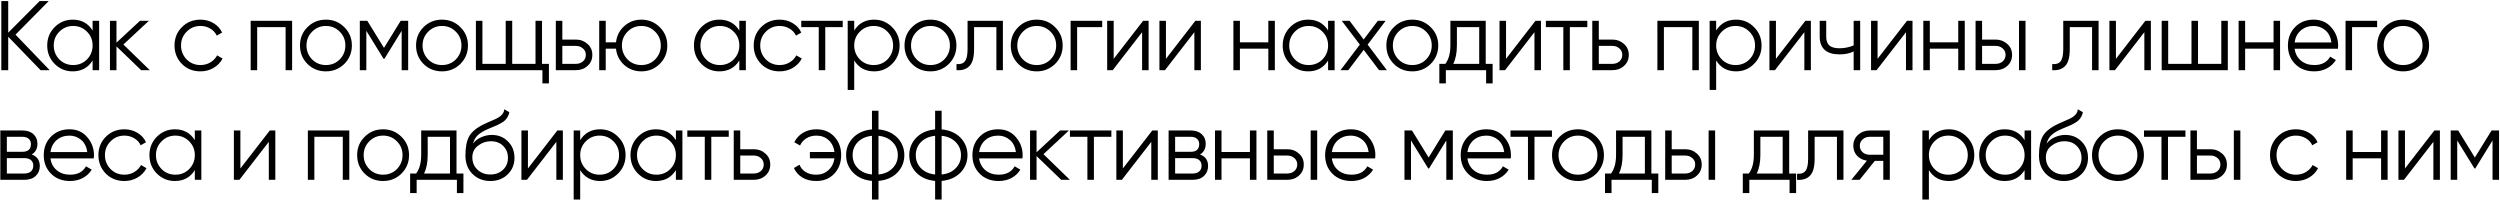 <?xml version="1.0" encoding="UTF-8"?> <svg xmlns="http://www.w3.org/2000/svg" width="1140" height="91" viewBox="0 0 1140 91" fill="none"> <path d="M7.08 15.8L22.65 32H18.51L3.75 16.745V32H0.6V0.5H3.75V14.9L18.06 0.5H22.2L7.08 15.8ZM42.232 13.91V9.5H45.202V32H42.232V27.59C40.162 30.89 37.132 32.54 33.142 32.54C29.932 32.54 27.187 31.4 24.907 29.12C22.657 26.84 21.532 24.05 21.532 20.75C21.532 17.45 22.657 14.66 24.907 12.38C27.187 10.1 29.932 8.96 33.142 8.96C37.132 8.96 40.162 10.61 42.232 13.91ZM27.067 27.095C28.777 28.805 30.877 29.66 33.367 29.66C35.857 29.66 37.957 28.805 39.667 27.095C41.377 25.325 42.232 23.21 42.232 20.75C42.232 18.26 41.377 16.16 39.667 14.45C37.957 12.71 35.857 11.84 33.367 11.84C30.877 11.84 28.777 12.71 27.067 14.45C25.357 16.16 24.502 18.26 24.502 20.75C24.502 23.21 25.357 25.325 27.067 27.095ZM56.26 20.3L68.32 32H64.36L53.11 21.155V32H50.14V9.5H53.11V19.445L63.82 9.5H67.87L56.26 20.3ZM91.412 32.54C88.022 32.54 85.202 31.415 82.952 29.165C80.702 26.855 79.577 24.05 79.577 20.75C79.577 17.42 80.702 14.63 82.952 12.38C85.202 10.1 88.022 8.96 91.412 8.96C93.632 8.96 95.627 9.5 97.397 10.58C99.167 11.63 100.457 13.055 101.267 14.855L98.837 16.25C98.237 14.9 97.262 13.835 95.912 13.055C94.592 12.245 93.092 11.84 91.412 11.84C88.922 11.84 86.822 12.71 85.112 14.45C83.402 16.16 82.547 18.26 82.547 20.75C82.547 23.21 83.402 25.325 85.112 27.095C86.822 28.805 88.922 29.66 91.412 29.66C93.062 29.66 94.547 29.27 95.867 28.49C97.217 27.71 98.267 26.63 99.017 25.25L101.492 26.69C100.562 28.49 99.197 29.915 97.397 30.965C95.597 32.015 93.602 32.54 91.412 32.54ZM114.306 9.5H133.206V32H130.236V12.38H117.276V32H114.306V9.5ZM156.992 29.165C154.682 31.415 151.892 32.54 148.622 32.54C145.292 32.54 142.487 31.415 140.207 29.165C137.927 26.885 136.787 24.08 136.787 20.75C136.787 17.42 137.927 14.63 140.207 12.38C142.487 10.1 145.292 8.96 148.622 8.96C151.922 8.96 154.712 10.1 156.992 12.38C159.302 14.63 160.457 17.42 160.457 20.75C160.457 24.05 159.302 26.855 156.992 29.165ZM142.322 27.095C144.032 28.805 146.132 29.66 148.622 29.66C151.112 29.66 153.212 28.805 154.922 27.095C156.632 25.325 157.487 23.21 157.487 20.75C157.487 18.26 156.632 16.16 154.922 14.45C153.212 12.71 151.112 11.84 148.622 11.84C146.132 11.84 144.032 12.71 142.322 14.45C140.612 16.16 139.757 18.26 139.757 20.75C139.757 23.21 140.612 25.325 142.322 27.095ZM182.707 9.5H186.127V32H183.157V14.045L175.282 26.825H174.922L167.047 14.045V32H164.077V9.5H167.497L175.102 21.83L182.707 9.5ZM209.926 29.165C207.616 31.415 204.826 32.54 201.556 32.54C198.226 32.54 195.421 31.415 193.141 29.165C190.861 26.885 189.721 24.08 189.721 20.75C189.721 17.42 190.861 14.63 193.141 12.38C195.421 10.1 198.226 8.96 201.556 8.96C204.856 8.96 207.646 10.1 209.926 12.38C212.236 14.63 213.391 17.42 213.391 20.75C213.391 24.05 212.236 26.855 209.926 29.165ZM195.256 27.095C196.966 28.805 199.066 29.66 201.556 29.66C204.046 29.66 206.146 28.805 207.856 27.095C209.566 25.325 210.421 23.21 210.421 20.75C210.421 18.26 209.566 16.16 207.856 14.45C206.146 12.71 204.046 11.84 201.556 11.84C199.066 11.84 196.966 12.71 195.256 14.45C193.546 16.16 192.691 18.26 192.691 20.75C192.691 23.21 193.546 25.325 195.256 27.095ZM247.161 9.5V29.12H250.311V38.03H247.341V32H217.011V9.5H219.981V29.12H230.601V9.5H233.571V29.12H244.191V9.5H247.161ZM256.424 18.05H262.589C264.659 18.05 266.429 18.71 267.899 20.03C269.369 21.32 270.104 22.985 270.104 25.025C270.104 27.095 269.369 28.775 267.899 30.065C266.489 31.355 264.719 32 262.589 32H253.454V9.5H256.424V18.05ZM256.424 29.12H262.589C263.879 29.12 264.959 28.745 265.829 27.995C266.699 27.215 267.134 26.225 267.134 25.025C267.134 23.825 266.699 22.85 265.829 22.1C264.959 21.32 263.879 20.93 262.589 20.93H256.424V29.12ZM292.457 8.96C295.757 8.96 298.547 10.1 300.827 12.38C303.137 14.63 304.292 17.42 304.292 20.75C304.292 24.05 303.137 26.855 300.827 29.165C298.517 31.415 295.727 32.54 292.457 32.54C289.457 32.54 286.847 31.565 284.627 29.615C282.437 27.605 281.192 25.13 280.892 22.19H276.212V32H273.242V9.5H276.212V19.31H280.892C281.222 16.34 282.467 13.88 284.627 11.93C286.817 9.95 289.427 8.96 292.457 8.96ZM286.157 27.095C287.867 28.805 289.967 29.66 292.457 29.66C294.947 29.66 297.047 28.805 298.757 27.095C300.467 25.325 301.322 23.21 301.322 20.75C301.322 18.26 300.467 16.16 298.757 14.45C297.047 12.71 294.947 11.84 292.457 11.84C289.967 11.84 287.867 12.71 286.157 14.45C284.447 16.16 283.592 18.26 283.592 20.75C283.592 23.21 284.447 25.325 286.157 27.095ZM337.133 13.91V9.5H340.103V32H337.133V27.59C335.063 30.89 332.033 32.54 328.043 32.54C324.833 32.54 322.088 31.4 319.808 29.12C317.558 26.84 316.433 24.05 316.433 20.75C316.433 17.45 317.558 14.66 319.808 12.38C322.088 10.1 324.833 8.96 328.043 8.96C332.033 8.96 335.063 10.61 337.133 13.91ZM321.968 27.095C323.678 28.805 325.778 29.66 328.268 29.66C330.758 29.66 332.858 28.805 334.568 27.095C336.278 25.325 337.133 23.21 337.133 20.75C337.133 18.26 336.278 16.16 334.568 14.45C332.858 12.71 330.758 11.84 328.268 11.84C325.778 11.84 323.678 12.71 321.968 14.45C320.258 16.16 319.403 18.26 319.403 20.75C319.403 23.21 320.258 25.325 321.968 27.095ZM355.527 32.54C352.137 32.54 349.317 31.415 347.067 29.165C344.817 26.855 343.692 24.05 343.692 20.75C343.692 17.42 344.817 14.63 347.067 12.38C349.317 10.1 352.137 8.96 355.527 8.96C357.747 8.96 359.742 9.5 361.512 10.58C363.282 11.63 364.572 13.055 365.382 14.855L362.952 16.25C362.352 14.9 361.377 13.835 360.027 13.055C358.707 12.245 357.207 11.84 355.527 11.84C353.037 11.84 350.937 12.71 349.227 14.45C347.517 16.16 346.662 18.26 346.662 20.75C346.662 23.21 347.517 25.325 349.227 27.095C350.937 28.805 353.037 29.66 355.527 29.66C357.177 29.66 358.662 29.27 359.982 28.49C361.332 27.71 362.382 26.63 363.132 25.25L365.607 26.69C364.677 28.49 363.312 29.915 361.512 30.965C359.712 32.015 357.717 32.54 355.527 32.54ZM365.381 9.5H384.281V12.38H376.316V32H373.346V12.38H365.381V9.5ZM398.611 8.96C401.821 8.96 404.551 10.1 406.801 12.38C409.081 14.66 410.221 17.45 410.221 20.75C410.221 24.05 409.081 26.84 406.801 29.12C404.551 31.4 401.821 32.54 398.611 32.54C394.621 32.54 391.591 30.89 389.521 27.59V41H386.551V9.5H389.521V13.91C391.591 10.61 394.621 8.96 398.611 8.96ZM392.086 27.095C393.796 28.805 395.896 29.66 398.386 29.66C400.876 29.66 402.976 28.805 404.686 27.095C406.396 25.325 407.251 23.21 407.251 20.75C407.251 18.26 406.396 16.16 404.686 14.45C402.976 12.71 400.876 11.84 398.386 11.84C395.896 11.84 393.796 12.71 392.086 14.45C390.376 16.16 389.521 18.26 389.521 20.75C389.521 23.21 390.376 25.325 392.086 27.095ZM432.664 29.165C430.354 31.415 427.564 32.54 424.294 32.54C420.964 32.54 418.159 31.415 415.879 29.165C413.599 26.885 412.459 24.08 412.459 20.75C412.459 17.42 413.599 14.63 415.879 12.38C418.159 10.1 420.964 8.96 424.294 8.96C427.594 8.96 430.384 10.1 432.664 12.38C434.974 14.63 436.129 17.42 436.129 20.75C436.129 24.05 434.974 26.855 432.664 29.165ZM417.994 27.095C419.704 28.805 421.804 29.66 424.294 29.66C426.784 29.66 428.884 28.805 430.594 27.095C432.304 25.325 433.159 23.21 433.159 20.75C433.159 18.26 432.304 16.16 430.594 14.45C428.884 12.71 426.784 11.84 424.294 11.84C421.804 11.84 419.704 12.71 417.994 14.45C416.284 16.16 415.429 18.26 415.429 20.75C415.429 23.21 416.284 25.325 417.994 27.095ZM441.21 9.5H457.32V32H454.35V12.38H444.18V22.415C444.18 26.165 443.46 28.745 442.02 30.155C440.61 31.565 438.66 32.18 436.17 32V29.21C437.91 29.39 439.185 28.97 439.995 27.95C440.805 26.93 441.21 25.085 441.21 22.415V9.5ZM481.116 29.165C478.806 31.415 476.016 32.54 472.746 32.54C469.416 32.54 466.611 31.415 464.331 29.165C462.051 26.885 460.911 24.08 460.911 20.75C460.911 17.42 462.051 14.63 464.331 12.38C466.611 10.1 469.416 8.96 472.746 8.96C476.046 8.96 478.836 10.1 481.116 12.38C483.426 14.63 484.581 17.42 484.581 20.75C484.581 24.05 483.426 26.855 481.116 29.165ZM466.446 27.095C468.156 28.805 470.256 29.66 472.746 29.66C475.236 29.66 477.336 28.805 479.046 27.095C480.756 25.325 481.611 23.21 481.611 20.75C481.611 18.26 480.756 16.16 479.046 14.45C477.336 12.71 475.236 11.84 472.746 11.84C470.256 11.84 468.156 12.71 466.446 14.45C464.736 16.16 463.881 18.26 463.881 20.75C463.881 23.21 464.736 25.325 466.446 27.095ZM488.201 9.5H502.601V12.38H491.171V32H488.201V9.5ZM507.839 26.825L521.249 9.5H523.769V32H520.799V14.675L507.389 32H504.869V9.5H507.839V26.825ZM531.67 26.825L545.08 9.5H547.6V32H544.63V14.675L531.22 32H528.7V9.5H531.67V26.825ZM578.36 19.31V9.5H581.33V32H578.36V22.19H565.4V32H562.43V9.5H565.4V19.31H578.36ZM605.611 13.91V9.5H608.581V32H605.611V27.59C603.541 30.89 600.511 32.54 596.521 32.54C593.311 32.54 590.566 31.4 588.286 29.12C586.036 26.84 584.911 24.05 584.911 20.75C584.911 17.45 586.036 14.66 588.286 12.38C590.566 10.1 593.311 8.96 596.521 8.96C600.511 8.96 603.541 10.61 605.611 13.91ZM590.446 27.095C592.156 28.805 594.256 29.66 596.746 29.66C599.236 29.66 601.336 28.805 603.046 27.095C604.756 25.325 605.611 23.21 605.611 20.75C605.611 18.26 604.756 16.16 603.046 14.45C601.336 12.71 599.236 11.84 596.746 11.84C594.256 11.84 592.156 12.71 590.446 14.45C588.736 16.16 587.881 18.26 587.881 20.75C587.881 23.21 588.736 25.325 590.446 27.095ZM623.644 20.345L632.419 32H628.864L621.844 22.73L614.824 32H611.269L620.089 20.345L611.854 9.5H615.409L621.844 18.005L628.279 9.5H631.834L623.644 20.345ZM652.382 29.165C650.072 31.415 647.282 32.54 644.012 32.54C640.682 32.54 637.877 31.415 635.597 29.165C633.317 26.885 632.177 24.08 632.177 20.75C632.177 17.42 633.317 14.63 635.597 12.38C637.877 10.1 640.682 8.96 644.012 8.96C647.312 8.96 650.102 10.1 652.382 12.38C654.692 14.63 655.847 17.42 655.847 20.75C655.847 24.05 654.692 26.855 652.382 29.165ZM637.712 27.095C639.422 28.805 641.522 29.66 644.012 29.66C646.502 29.66 648.602 28.805 650.312 27.095C652.022 25.325 652.877 23.21 652.877 20.75C652.877 18.26 652.022 16.16 650.312 14.45C648.602 12.71 646.502 11.84 644.012 11.84C641.522 11.84 639.422 12.71 637.712 14.45C636.002 16.16 635.147 18.26 635.147 20.75C635.147 23.21 636.002 25.325 637.712 27.095ZM677.488 9.5V29.12H680.638V38.03H677.668V32H659.308V38.03H656.338V29.12H659.083C660.613 27.08 661.378 24.245 661.378 20.615V9.5H677.488ZM662.683 29.12H674.518V12.38H664.348V20.615C664.348 24.095 663.793 26.93 662.683 29.12ZM686.751 26.825L700.161 9.5H702.681V32H699.711V14.675L686.301 32H683.781V9.5H686.751V26.825ZM704.912 9.5H723.812V12.38H715.847V32H712.877V12.38H704.912V9.5ZM729.051 18.05H735.216C737.286 18.05 739.056 18.71 740.526 20.03C741.996 21.32 742.731 22.985 742.731 25.025C742.731 27.095 741.996 28.775 740.526 30.065C739.116 31.355 737.346 32 735.216 32H726.081V9.5H729.051V18.05ZM729.051 29.12H735.216C736.506 29.12 737.586 28.745 738.456 27.995C739.326 27.215 739.761 26.225 739.761 25.025C739.761 23.825 739.326 22.85 738.456 22.1C737.586 21.32 736.506 20.93 735.216 20.93H729.051V29.12ZM755.769 9.5H774.669V32H771.699V12.38H758.739V32H755.769V9.5ZM791.659 8.96C794.869 8.96 797.599 10.1 799.849 12.38C802.129 14.66 803.269 17.45 803.269 20.75C803.269 24.05 802.129 26.84 799.849 29.12C797.599 31.4 794.869 32.54 791.659 32.54C787.669 32.54 784.639 30.89 782.569 27.59V41H779.599V9.5H782.569V13.91C784.639 10.61 787.669 8.96 791.659 8.96ZM785.134 27.095C786.844 28.805 788.944 29.66 791.434 29.66C793.924 29.66 796.024 28.805 797.734 27.095C799.444 25.325 800.299 23.21 800.299 20.75C800.299 18.26 799.444 16.16 797.734 14.45C796.024 12.71 793.924 11.84 791.434 11.84C788.944 11.84 786.844 12.71 785.134 14.45C783.424 16.16 782.569 18.26 782.569 20.75C782.569 23.21 783.424 25.325 785.134 27.095ZM809.828 26.825L823.238 9.5H825.758V32H822.788V14.675L809.378 32H806.858V9.5H809.828V26.825ZM845.268 20.705V9.5H848.238V32H845.268V23.45C843.528 24.35 841.383 24.8 838.833 24.8C835.863 24.8 833.613 24.125 832.083 22.775C830.553 21.395 829.788 19.37 829.788 16.7V9.5H832.758V16.7C832.758 18.56 833.238 19.91 834.198 20.75C835.188 21.59 836.703 22.01 838.743 22.01C841.023 22.01 843.198 21.575 845.268 20.705ZM856.171 26.825L869.581 9.5H872.101V32H869.131V14.675L855.721 32H853.201V9.5H856.171V26.825ZM892.961 19.31V9.5H895.931V32H892.961V22.19H880.001V32H877.031V9.5H880.001V19.31H892.961ZM903.832 18.05H909.997C912.067 18.05 913.837 18.71 915.307 20.03C916.777 21.32 917.512 22.985 917.512 25.025C917.512 27.095 916.777 28.775 915.307 30.065C913.897 31.355 912.127 32 909.997 32H900.862V9.5H903.832V18.05ZM920.662 32V9.5H923.632V32H920.662ZM903.832 29.12H909.997C911.287 29.12 912.367 28.745 913.237 27.995C914.107 27.215 914.542 26.225 914.542 25.025C914.542 23.825 914.107 22.85 913.237 22.1C912.367 21.32 911.287 20.93 909.997 20.93H903.832V29.12ZM940.844 9.5H956.954V32H953.984V12.38H943.814V22.415C943.814 26.165 943.094 28.745 941.654 30.155C940.244 31.565 938.294 32.18 935.804 32V29.21C937.544 29.39 938.819 28.97 939.629 27.95C940.439 26.93 940.844 25.085 940.844 22.415V9.5ZM964.865 26.825L978.275 9.5H980.795V32H977.825V14.675L964.415 32H961.895V9.5H964.865V26.825ZM1012.91 29.12V9.5H1015.88V32H985.726V9.5H988.696V29.12H999.316V9.5H1002.29V29.12H1012.91ZM1036.74 19.31V9.5H1039.71V32H1036.74V22.19H1023.78V32H1020.81V9.5H1023.78V19.31H1036.74ZM1055.03 8.96C1058.39 8.96 1061.08 10.145 1063.09 12.515C1065.16 14.855 1066.19 17.63 1066.19 20.84C1066.19 20.99 1066.16 21.455 1066.1 22.235H1046.35C1046.65 24.485 1047.61 26.285 1049.23 27.635C1050.85 28.985 1052.87 29.66 1055.3 29.66C1058.72 29.66 1061.14 28.385 1062.55 25.835L1065.16 27.365C1064.17 28.985 1062.8 30.26 1061.06 31.19C1059.35 32.09 1057.42 32.54 1055.26 32.54C1051.72 32.54 1048.84 31.43 1046.62 29.21C1044.4 26.99 1043.29 24.17 1043.29 20.75C1043.29 17.36 1044.38 14.555 1046.57 12.335C1048.76 10.085 1051.58 8.96 1055.03 8.96ZM1055.03 11.84C1052.69 11.84 1050.73 12.53 1049.14 13.91C1047.58 15.29 1046.65 17.105 1046.35 19.355H1063.13C1062.8 16.955 1061.89 15.11 1060.39 13.82C1058.83 12.5 1057.04 11.84 1055.03 11.84ZM1069.57 9.5H1083.97V12.38H1072.54V32H1069.57V9.5ZM1104.21 29.165C1101.9 31.415 1099.11 32.54 1095.84 32.54C1092.51 32.54 1089.7 31.415 1087.42 29.165C1085.14 26.885 1084 24.08 1084 20.75C1084 17.42 1085.14 14.63 1087.42 12.38C1089.7 10.1 1092.51 8.96 1095.84 8.96C1099.14 8.96 1101.93 10.1 1104.21 12.38C1106.52 14.63 1107.67 17.42 1107.67 20.75C1107.67 24.05 1106.52 26.855 1104.21 29.165ZM1089.54 27.095C1091.25 28.805 1093.35 29.66 1095.84 29.66C1098.33 29.66 1100.43 28.805 1102.14 27.095C1103.85 25.325 1104.7 23.21 1104.7 20.75C1104.7 18.26 1103.85 16.16 1102.14 14.45C1100.43 12.71 1098.33 11.84 1095.84 11.84C1093.35 11.84 1091.25 12.71 1089.54 14.45C1087.83 16.16 1086.97 18.26 1086.97 20.75C1086.97 23.21 1087.83 25.325 1089.54 27.095ZM14.46 70.435C16.92 71.335 18.15 73.09 18.15 75.7C18.15 77.56 17.52 79.075 16.26 80.245C15.03 81.415 13.305 82 11.085 82H0.15V59.5H10.185C12.345 59.5 14.025 60.055 15.225 61.165C16.455 62.275 17.07 63.73 17.07 65.53C17.07 67.78 16.2 69.415 14.46 70.435ZM10.185 62.38H3.12V69.22H10.185C12.795 69.22 14.1 68.05 14.1 65.71C14.1 64.66 13.755 63.85 13.065 63.28C12.405 62.68 11.445 62.38 10.185 62.38ZM3.12 79.12H11.085C12.405 79.12 13.41 78.805 14.1 78.175C14.82 77.545 15.18 76.66 15.18 75.52C15.18 74.44 14.82 73.6 14.1 73C13.41 72.4 12.405 72.1 11.085 72.1H3.12V79.12ZM31.695 58.96C35.055 58.96 37.74 60.145 39.75 62.515C41.82 64.855 42.855 67.63 42.855 70.84C42.855 70.99 42.825 71.455 42.765 72.235H23.01C23.31 74.485 24.27 76.285 25.89 77.635C27.51 78.985 29.535 79.66 31.965 79.66C35.385 79.66 37.8 78.385 39.21 75.835L41.82 77.365C40.83 78.985 39.465 80.26 37.725 81.19C36.015 82.09 34.08 82.54 31.92 82.54C28.38 82.54 25.5 81.43 23.28 79.21C21.06 76.99 19.95 74.17 19.95 70.75C19.95 67.36 21.045 64.555 23.235 62.335C25.425 60.085 28.245 58.96 31.695 58.96ZM31.695 61.84C29.355 61.84 27.39 62.53 25.8 63.91C24.24 65.29 23.31 67.105 23.01 69.355H39.795C39.465 66.955 38.55 65.11 37.05 63.82C35.49 62.5 33.705 61.84 31.695 61.84ZM56.714 82.54C53.324 82.54 50.504 81.415 48.254 79.165C46.004 76.855 44.879 74.05 44.879 70.75C44.879 67.42 46.004 64.63 48.254 62.38C50.504 60.1 53.324 58.96 56.714 58.96C58.934 58.96 60.929 59.5 62.699 60.58C64.469 61.63 65.759 63.055 66.569 64.855L64.139 66.25C63.539 64.9 62.564 63.835 61.214 63.055C59.894 62.245 58.394 61.84 56.714 61.84C54.224 61.84 52.124 62.71 50.414 64.45C48.704 66.16 47.849 68.26 47.849 70.75C47.849 73.21 48.704 75.325 50.414 77.095C52.124 78.805 54.224 79.66 56.714 79.66C58.364 79.66 59.849 79.27 61.169 78.49C62.519 77.71 63.569 76.63 64.319 75.25L66.794 76.69C65.864 78.49 64.499 79.915 62.699 80.965C60.899 82.015 58.904 82.54 56.714 82.54ZM88.839 63.91V59.5H91.809V82H88.839V77.59C86.769 80.89 83.739 82.54 79.749 82.54C76.539 82.54 73.794 81.4 71.514 79.12C69.264 76.84 68.139 74.05 68.139 70.75C68.139 67.45 69.264 64.66 71.514 62.38C73.794 60.1 76.539 58.96 79.749 58.96C83.739 58.96 86.769 60.61 88.839 63.91ZM73.674 77.095C75.384 78.805 77.484 79.66 79.974 79.66C82.464 79.66 84.564 78.805 86.274 77.095C87.984 75.325 88.839 73.21 88.839 70.75C88.839 68.26 87.984 66.16 86.274 64.45C84.564 62.71 82.464 61.84 79.974 61.84C77.484 61.84 75.384 62.71 73.674 64.45C71.964 66.16 71.109 68.26 71.109 70.75C71.109 73.21 71.964 75.325 73.674 77.095ZM109.617 76.825L123.027 59.5H125.547V82H122.577V64.675L109.167 82H106.647V59.5H109.617V76.825ZM140.378 59.5H159.278V82H156.308V62.38H143.348V82H140.378V59.5ZM183.063 79.165C180.753 81.415 177.963 82.54 174.693 82.54C171.363 82.54 168.558 81.415 166.278 79.165C163.998 76.885 162.858 74.08 162.858 70.75C162.858 67.42 163.998 64.63 166.278 62.38C168.558 60.1 171.363 58.96 174.693 58.96C177.993 58.96 180.783 60.1 183.063 62.38C185.373 64.63 186.528 67.42 186.528 70.75C186.528 74.05 185.373 76.855 183.063 79.165ZM168.393 77.095C170.103 78.805 172.203 79.66 174.693 79.66C177.183 79.66 179.283 78.805 180.993 77.095C182.703 75.325 183.558 73.21 183.558 70.75C183.558 68.26 182.703 66.16 180.993 64.45C179.283 62.71 177.183 61.84 174.693 61.84C172.203 61.84 170.103 62.71 168.393 64.45C166.683 66.16 165.828 68.26 165.828 70.75C165.828 73.21 166.683 75.325 168.393 77.095ZM208.17 59.5V79.12H211.32V88.03H208.35V82H189.99V88.03H187.02V79.12H189.765C191.295 77.08 192.06 74.245 192.06 70.615V59.5H208.17ZM193.365 79.12H205.2V62.38H195.03V70.615C195.03 74.095 194.475 76.93 193.365 79.12ZM223.574 82.54C220.364 82.54 217.664 81.475 215.474 79.345C213.314 77.185 212.234 74.395 212.234 70.975C212.234 67.135 212.804 64.195 213.944 62.155C215.084 60.085 217.394 58.21 220.874 56.53C221.984 56.02 222.854 55.63 223.484 55.36C224.534 54.94 225.359 54.58 225.959 54.28C228.569 53.08 229.889 51.595 229.919 49.825L232.259 51.175C232.109 51.925 231.869 52.6 231.539 53.2C231.149 53.86 230.759 54.385 230.369 54.775C230.009 55.165 229.439 55.585 228.659 56.035C228.149 56.335 227.534 56.665 226.814 57.025L224.564 57.97L222.449 58.87C220.379 59.77 218.834 60.715 217.814 61.705C216.824 62.665 216.119 63.925 215.699 65.485C216.659 64.195 217.919 63.22 219.479 62.56C221.039 61.87 222.614 61.525 224.204 61.525C227.204 61.525 229.679 62.515 231.629 64.495C233.609 66.445 234.599 68.95 234.599 72.01C234.599 75.04 233.549 77.56 231.449 79.57C229.379 81.55 226.754 82.54 223.574 82.54ZM217.724 77.365C219.284 78.835 221.234 79.57 223.574 79.57C225.914 79.57 227.834 78.865 229.334 77.455C230.864 76.015 231.629 74.2 231.629 72.01C231.629 69.79 230.909 67.975 229.469 66.565C228.059 65.125 226.169 64.405 223.799 64.405C221.669 64.405 219.734 65.08 217.994 66.43C216.254 67.72 215.384 69.49 215.384 71.74C215.384 74.02 216.164 75.895 217.724 77.365ZM240.736 76.825L254.146 59.5H256.666V82H253.696V64.675L240.286 82H237.766V59.5H240.736V76.825ZM273.656 58.96C276.866 58.96 279.596 60.1 281.846 62.38C284.126 64.66 285.266 67.45 285.266 70.75C285.266 74.05 284.126 76.84 281.846 79.12C279.596 81.4 276.866 82.54 273.656 82.54C269.666 82.54 266.636 80.89 264.566 77.59V91H261.596V59.5H264.566V63.91C266.636 60.61 269.666 58.96 273.656 58.96ZM267.131 77.095C268.841 78.805 270.941 79.66 273.431 79.66C275.921 79.66 278.021 78.805 279.731 77.095C281.441 75.325 282.296 73.21 282.296 70.75C282.296 68.26 281.441 66.16 279.731 64.45C278.021 62.71 275.921 61.84 273.431 61.84C270.941 61.84 268.841 62.71 267.131 64.45C265.421 66.16 264.566 68.26 264.566 70.75C264.566 73.21 265.421 75.325 267.131 77.095ZM308.205 63.91V59.5H311.175V82H308.205V77.59C306.135 80.89 303.105 82.54 299.115 82.54C295.905 82.54 293.16 81.4 290.88 79.12C288.63 76.84 287.505 74.05 287.505 70.75C287.505 67.45 288.63 64.66 290.88 62.38C293.16 60.1 295.905 58.96 299.115 58.96C303.105 58.96 306.135 60.61 308.205 63.91ZM293.04 77.095C294.75 78.805 296.85 79.66 299.34 79.66C301.83 79.66 303.93 78.805 305.64 77.095C307.35 75.325 308.205 73.21 308.205 70.75C308.205 68.26 307.35 66.16 305.64 64.45C303.93 62.71 301.83 61.84 299.34 61.84C296.85 61.84 294.75 62.71 293.04 64.45C291.33 66.16 290.475 68.26 290.475 70.75C290.475 73.21 291.33 75.325 293.04 77.095ZM313.413 59.5H332.313V62.38H324.348V82H321.378V62.38H313.413V59.5ZM337.553 68.05H343.718C345.788 68.05 347.558 68.71 349.028 70.03C350.498 71.32 351.233 72.985 351.233 75.025C351.233 77.095 350.498 78.775 349.028 80.065C347.618 81.355 345.848 82 343.718 82H334.583V59.5H337.553V68.05ZM337.553 79.12H343.718C345.008 79.12 346.088 78.745 346.958 77.995C347.828 77.215 348.263 76.225 348.263 75.025C348.263 73.825 347.828 72.85 346.958 72.1C346.088 71.32 345.008 70.93 343.718 70.93H337.553V79.12ZM372.28 58.96C375.67 58.96 378.4 60.085 380.47 62.335C382.54 64.555 383.575 67.36 383.575 70.75C383.575 74.17 382.525 76.99 380.425 79.21C378.355 81.43 375.61 82.54 372.19 82.54C369.79 82.54 367.69 82.015 365.89 80.965C364.12 79.885 362.83 78.43 362.02 76.6L364.585 75.115C365.125 76.525 366.055 77.635 367.375 78.445C368.695 79.255 370.3 79.66 372.19 79.66C374.41 79.66 376.27 78.97 377.77 77.59C379.3 76.21 380.215 74.41 380.515 72.19H369.31V69.31H380.515C380.245 67.09 379.36 65.29 377.86 63.91C376.36 62.53 374.5 61.84 372.28 61.84C370.57 61.84 369.055 62.245 367.735 63.055C366.415 63.865 365.44 64.96 364.81 66.34L362.2 64.855C363.1 63.025 364.435 61.585 366.205 60.535C368.005 59.485 370.03 58.96 372.28 58.96ZM400.588 82.495V91H397.618V82.495C394.048 82.165 391.198 80.92 389.068 78.76C386.908 76.54 385.828 73.87 385.828 70.75C385.828 67.63 386.908 64.96 389.068 62.74C391.198 60.58 394.048 59.335 397.618 59.005V50.5H400.588V59.005C404.158 59.335 407.008 60.58 409.138 62.74C411.298 64.96 412.378 67.63 412.378 70.75C412.378 73.87 411.298 76.54 409.138 78.76C407.008 80.92 404.158 82.165 400.588 82.495ZM397.618 79.57V61.93C394.948 62.2 392.803 63.145 391.183 64.765C389.593 66.385 388.798 68.38 388.798 70.75C388.798 73.12 389.593 75.115 391.183 76.735C392.803 78.355 394.948 79.3 397.618 79.57ZM400.588 61.93V79.57C403.258 79.3 405.388 78.355 406.978 76.735C408.598 75.115 409.408 73.12 409.408 70.75C409.408 68.38 408.598 66.385 406.978 64.765C405.388 63.145 403.258 62.2 400.588 61.93ZM429.385 82.495V91H426.415V82.495C422.845 82.165 419.995 80.92 417.865 78.76C415.705 76.54 414.625 73.87 414.625 70.75C414.625 67.63 415.705 64.96 417.865 62.74C419.995 60.58 422.845 59.335 426.415 59.005V50.5H429.385V59.005C432.955 59.335 435.805 60.58 437.935 62.74C440.095 64.96 441.175 67.63 441.175 70.75C441.175 73.87 440.095 76.54 437.935 78.76C435.805 80.92 432.955 82.165 429.385 82.495ZM426.415 79.57V61.93C423.745 62.2 421.6 63.145 419.98 64.765C418.39 66.385 417.595 68.38 417.595 70.75C417.595 73.12 418.39 75.115 419.98 76.735C421.6 78.355 423.745 79.3 426.415 79.57ZM429.385 61.93V79.57C432.055 79.3 434.185 78.355 435.775 76.735C437.395 75.115 438.205 73.12 438.205 70.75C438.205 68.38 437.395 66.385 435.775 64.765C434.185 63.145 432.055 62.2 429.385 61.93ZM455.166 58.96C458.526 58.96 461.211 60.145 463.221 62.515C465.291 64.855 466.326 67.63 466.326 70.84C466.326 70.99 466.296 71.455 466.236 72.235H446.481C446.781 74.485 447.741 76.285 449.361 77.635C450.981 78.985 453.006 79.66 455.436 79.66C458.856 79.66 461.271 78.385 462.681 75.835L465.291 77.365C464.301 78.985 462.936 80.26 461.196 81.19C459.486 82.09 457.551 82.54 455.391 82.54C451.851 82.54 448.971 81.43 446.751 79.21C444.531 76.99 443.421 74.17 443.421 70.75C443.421 67.36 444.516 64.555 446.706 62.335C448.896 60.085 451.716 58.96 455.166 58.96ZM455.166 61.84C452.826 61.84 450.861 62.53 449.271 63.91C447.711 65.29 446.781 67.105 446.481 69.355H463.266C462.936 66.955 462.021 65.11 460.521 63.82C458.961 62.5 457.176 61.84 455.166 61.84ZM475.82 70.3L487.88 82H483.92L472.67 71.155V82H469.7V59.5H472.67V69.445L483.38 59.5H487.43L475.82 70.3ZM487.887 59.5H506.787V62.38H498.822V82H495.852V62.38H487.887V59.5ZM512.026 76.825L525.436 59.5H527.956V82H524.986V64.675L511.576 82H509.056V59.5H512.026V76.825ZM547.197 70.435C549.657 71.335 550.887 73.09 550.887 75.7C550.887 77.56 550.257 79.075 548.997 80.245C547.767 81.415 546.042 82 543.822 82H532.887V59.5H542.922C545.082 59.5 546.762 60.055 547.962 61.165C549.192 62.275 549.807 63.73 549.807 65.53C549.807 67.78 548.937 69.415 547.197 70.435ZM542.922 62.38H535.857V69.22H542.922C545.532 69.22 546.837 68.05 546.837 65.71C546.837 64.66 546.492 63.85 545.802 63.28C545.142 62.68 544.182 62.38 542.922 62.38ZM535.857 79.12H543.822C545.142 79.12 546.147 78.805 546.837 78.175C547.557 77.545 547.917 76.66 547.917 75.52C547.917 74.44 547.557 73.6 546.837 73C546.147 72.4 545.142 72.1 543.822 72.1H535.857V79.12ZM569.967 69.31V59.5H572.937V82H569.967V72.19H557.007V82H554.037V59.5H557.007V69.31H569.967ZM580.837 68.05H587.002C589.072 68.05 590.842 68.71 592.312 70.03C593.782 71.32 594.517 72.985 594.517 75.025C594.517 77.095 593.782 78.775 592.312 80.065C590.902 81.355 589.132 82 587.002 82H577.867V59.5H580.837V68.05ZM597.667 82V59.5H600.637V82H597.667ZM580.837 79.12H587.002C588.292 79.12 589.372 78.745 590.242 77.995C591.112 77.215 591.547 76.225 591.547 75.025C591.547 73.825 591.112 72.85 590.242 72.1C589.372 71.32 588.292 70.93 587.002 70.93H580.837V79.12ZM616.004 58.96C619.364 58.96 622.049 60.145 624.059 62.515C626.129 64.855 627.164 67.63 627.164 70.84C627.164 70.99 627.134 71.455 627.074 72.235H607.319C607.619 74.485 608.579 76.285 610.199 77.635C611.819 78.985 613.844 79.66 616.274 79.66C619.694 79.66 622.109 78.385 623.519 75.835L626.129 77.365C625.139 78.985 623.774 80.26 622.034 81.19C620.324 82.09 618.389 82.54 616.229 82.54C612.689 82.54 609.809 81.43 607.589 79.21C605.369 76.99 604.259 74.17 604.259 70.75C604.259 67.36 605.354 64.555 607.544 62.335C609.734 60.085 612.554 58.96 616.004 58.96ZM616.004 61.84C613.664 61.84 611.699 62.53 610.109 63.91C608.549 65.29 607.619 67.105 607.319 69.355H624.104C623.774 66.955 622.859 65.11 621.359 63.82C619.799 62.5 618.014 61.84 616.004 61.84ZM659.068 59.5H662.488V82H659.518V64.045L651.643 76.825H651.283L643.408 64.045V82H640.438V59.5H643.858L651.463 71.83L659.068 59.5ZM677.828 58.96C681.188 58.96 683.873 60.145 685.883 62.515C687.953 64.855 688.988 67.63 688.988 70.84C688.988 70.99 688.958 71.455 688.898 72.235H669.143C669.443 74.485 670.403 76.285 672.023 77.635C673.643 78.985 675.668 79.66 678.098 79.66C681.518 79.66 683.933 78.385 685.343 75.835L687.953 77.365C686.963 78.985 685.598 80.26 683.858 81.19C682.148 82.09 680.213 82.54 678.053 82.54C674.513 82.54 671.633 81.43 669.413 79.21C667.193 76.99 666.083 74.17 666.083 70.75C666.083 67.36 667.178 64.555 669.368 62.335C671.558 60.085 674.378 58.96 677.828 58.96ZM677.828 61.84C675.488 61.84 673.523 62.53 671.933 63.91C670.373 65.29 669.443 67.105 669.143 69.355H685.928C685.598 66.955 684.683 65.11 683.183 63.82C681.623 62.5 679.838 61.84 677.828 61.84ZM688.784 59.5H707.684V62.38H699.719V82H696.749V62.38H688.784V59.5ZM727.929 79.165C725.619 81.415 722.829 82.54 719.559 82.54C716.229 82.54 713.424 81.415 711.144 79.165C708.864 76.885 707.724 74.08 707.724 70.75C707.724 67.42 708.864 64.63 711.144 62.38C713.424 60.1 716.229 58.96 719.559 58.96C722.859 58.96 725.649 60.1 727.929 62.38C730.239 64.63 731.394 67.42 731.394 70.75C731.394 74.05 730.239 76.855 727.929 79.165ZM713.259 77.095C714.969 78.805 717.069 79.66 719.559 79.66C722.049 79.66 724.149 78.805 725.859 77.095C727.569 75.325 728.424 73.21 728.424 70.75C728.424 68.26 727.569 66.16 725.859 64.45C724.149 62.71 722.049 61.84 719.559 61.84C717.069 61.84 714.969 62.71 713.259 64.45C711.549 66.16 710.694 68.26 710.694 70.75C710.694 73.21 711.549 75.325 713.259 77.095ZM753.035 59.5V79.12H756.185V88.03H753.215V82H734.855V88.03H731.885V79.12H734.63C736.16 77.08 736.925 74.245 736.925 70.615V59.5H753.035ZM738.23 79.12H750.065V62.38H739.895V70.615C739.895 74.095 739.34 76.93 738.23 79.12ZM762.298 68.05H768.463C770.533 68.05 772.303 68.71 773.773 70.03C775.243 71.32 775.978 72.985 775.978 75.025C775.978 77.095 775.243 78.775 773.773 80.065C772.363 81.355 770.593 82 768.463 82H759.328V59.5H762.298V68.05ZM779.128 82V59.5H782.098V82H779.128ZM762.298 79.12H768.463C769.753 79.12 770.833 78.745 771.703 77.995C772.573 77.215 773.008 76.225 773.008 75.025C773.008 73.825 772.573 72.85 771.703 72.1C770.833 71.32 769.753 70.93 768.463 70.93H762.298V79.12ZM815.87 59.5V79.12H819.02V88.03H816.05V82H797.69V88.03H794.72V79.12H797.465C798.995 77.08 799.76 74.245 799.76 70.615V59.5H815.87ZM801.065 79.12H812.9V62.38H802.73V70.615C802.73 74.095 802.175 76.93 801.065 79.12ZM824.503 59.5H840.613V82H837.643V62.38H827.473V72.415C827.473 76.165 826.753 78.745 825.313 80.155C823.903 81.565 821.953 82.18 819.463 82V79.21C821.203 79.39 822.478 78.97 823.288 77.95C824.098 76.93 824.503 75.085 824.503 72.415V59.5ZM852.619 59.5H861.754V82H858.784V73.36H854.914L847.984 82H844.204L851.314 73.27C849.484 73 847.984 72.25 846.814 71.02C845.674 69.76 845.104 68.245 845.104 66.475C845.104 64.465 845.824 62.8 847.264 61.48C848.764 60.16 850.549 59.5 852.619 59.5ZM852.619 70.57H858.784V62.38H852.619C851.329 62.38 850.249 62.77 849.379 63.55C848.509 64.3 848.074 65.275 848.074 66.475C848.074 67.675 848.509 68.665 849.379 69.445C850.249 70.195 851.329 70.57 852.619 70.57ZM888.664 58.96C891.874 58.96 894.604 60.1 896.854 62.38C899.134 64.66 900.274 67.45 900.274 70.75C900.274 74.05 899.134 76.84 896.854 79.12C894.604 81.4 891.874 82.54 888.664 82.54C884.674 82.54 881.644 80.89 879.574 77.59V91H876.604V59.5H879.574V63.91C881.644 60.61 884.674 58.96 888.664 58.96ZM882.139 77.095C883.849 78.805 885.949 79.66 888.439 79.66C890.929 79.66 893.029 78.805 894.739 77.095C896.449 75.325 897.304 73.21 897.304 70.75C897.304 68.26 896.449 66.16 894.739 64.45C893.029 62.71 890.929 61.84 888.439 61.84C885.949 61.84 883.849 62.71 882.139 64.45C880.429 66.16 879.574 68.26 879.574 70.75C879.574 73.21 880.429 75.325 882.139 77.095ZM923.213 63.91V59.5H926.183V82H923.213V77.59C921.143 80.89 918.113 82.54 914.123 82.54C910.913 82.54 908.168 81.4 905.888 79.12C903.638 76.84 902.513 74.05 902.513 70.75C902.513 67.45 903.638 64.66 905.888 62.38C908.168 60.1 910.913 58.96 914.123 58.96C918.113 58.96 921.143 60.61 923.213 63.91ZM908.048 77.095C909.758 78.805 911.858 79.66 914.348 79.66C916.838 79.66 918.938 78.805 920.648 77.095C922.358 75.325 923.213 73.21 923.213 70.75C923.213 68.26 922.358 66.16 920.648 64.45C918.938 62.71 916.838 61.84 914.348 61.84C911.858 61.84 909.758 62.71 908.048 64.45C906.338 66.16 905.483 68.26 905.483 70.75C905.483 73.21 906.338 75.325 908.048 77.095ZM941.111 82.54C937.901 82.54 935.201 81.475 933.011 79.345C930.851 77.185 929.771 74.395 929.771 70.975C929.771 67.135 930.341 64.195 931.481 62.155C932.621 60.085 934.931 58.21 938.411 56.53C939.521 56.02 940.391 55.63 941.021 55.36C942.071 54.94 942.896 54.58 943.496 54.28C946.106 53.08 947.426 51.595 947.456 49.825L949.796 51.175C949.646 51.925 949.406 52.6 949.076 53.2C948.686 53.86 948.296 54.385 947.906 54.775C947.546 55.165 946.976 55.585 946.196 56.035C945.686 56.335 945.071 56.665 944.351 57.025L942.101 57.97L939.986 58.87C937.916 59.77 936.371 60.715 935.351 61.705C934.361 62.665 933.656 63.925 933.236 65.485C934.196 64.195 935.456 63.22 937.016 62.56C938.576 61.87 940.151 61.525 941.741 61.525C944.741 61.525 947.216 62.515 949.166 64.495C951.146 66.445 952.136 68.95 952.136 72.01C952.136 75.04 951.086 77.56 948.986 79.57C946.916 81.55 944.291 82.54 941.111 82.54ZM935.261 77.365C936.821 78.835 938.771 79.57 941.111 79.57C943.451 79.57 945.371 78.865 946.871 77.455C948.401 76.015 949.166 74.2 949.166 72.01C949.166 69.79 948.446 67.975 947.006 66.565C945.596 65.125 943.706 64.405 941.336 64.405C939.206 64.405 937.271 65.08 935.531 66.43C933.791 67.72 932.921 69.49 932.921 71.74C932.921 74.02 933.701 75.895 935.261 77.365ZM974.158 79.165C971.848 81.415 969.058 82.54 965.788 82.54C962.458 82.54 959.653 81.415 957.373 79.165C955.093 76.885 953.953 74.08 953.953 70.75C953.953 67.42 955.093 64.63 957.373 62.38C959.653 60.1 962.458 58.96 965.788 58.96C969.088 58.96 971.878 60.1 974.158 62.38C976.468 64.63 977.623 67.42 977.623 70.75C977.623 74.05 976.468 76.855 974.158 79.165ZM959.488 77.095C961.198 78.805 963.298 79.66 965.788 79.66C968.278 79.66 970.378 78.805 972.088 77.095C973.798 75.325 974.653 73.21 974.653 70.75C974.653 68.26 973.798 66.16 972.088 64.45C970.378 62.71 968.278 61.84 965.788 61.84C963.298 61.84 961.198 62.71 959.488 64.45C957.778 66.16 956.923 68.26 956.923 70.75C956.923 73.21 957.778 75.325 959.488 77.095ZM977.664 59.5H996.564V62.38H988.599V82H985.629V62.38H977.664V59.5ZM1001.8 68.05H1007.97C1010.04 68.05 1011.81 68.71 1013.28 70.03C1014.75 71.32 1015.48 72.985 1015.48 75.025C1015.48 77.095 1014.75 78.775 1013.28 80.065C1011.87 81.355 1010.1 82 1007.97 82H998.834V59.5H1001.8V68.05ZM1018.63 82V59.5H1021.6V82H1018.63ZM1001.8 79.12H1007.97C1009.26 79.12 1010.34 78.745 1011.21 77.995C1012.08 77.215 1012.51 76.225 1012.51 75.025C1012.51 73.825 1012.08 72.85 1011.21 72.1C1010.34 71.32 1009.26 70.93 1007.97 70.93H1001.8V79.12ZM1046.96 82.54C1043.57 82.54 1040.75 81.415 1038.5 79.165C1036.25 76.855 1035.13 74.05 1035.13 70.75C1035.13 67.42 1036.25 64.63 1038.5 62.38C1040.75 60.1 1043.57 58.96 1046.96 58.96C1049.18 58.96 1051.18 59.5 1052.95 60.58C1054.72 61.63 1056.01 63.055 1056.82 64.855L1054.39 66.25C1053.79 64.9 1052.81 63.835 1051.46 63.055C1050.14 62.245 1048.64 61.84 1046.96 61.84C1044.47 61.84 1042.37 62.71 1040.66 64.45C1038.95 66.16 1038.1 68.26 1038.1 70.75C1038.1 73.21 1038.95 75.325 1040.66 77.095C1042.37 78.805 1044.47 79.66 1046.96 79.66C1048.61 79.66 1050.1 79.27 1051.42 78.49C1052.77 77.71 1053.82 76.63 1054.57 75.25L1057.04 76.69C1056.11 78.49 1054.75 79.915 1052.95 80.965C1051.15 82.015 1049.15 82.54 1046.96 82.54ZM1085.78 69.31V59.5H1088.75V82H1085.78V72.19H1072.82V82H1069.85V59.5H1072.82V69.31H1085.78ZM1096.66 76.825L1110.07 59.5H1112.59V82H1109.62V64.675L1096.21 82H1093.69V59.5H1096.66V76.825ZM1136.15 59.5H1139.57V82H1136.6V64.045L1128.72 76.825H1128.36L1120.49 64.045V82H1117.52V59.5H1120.94L1128.54 71.83L1136.15 59.5Z" fill="black"></path> </svg> 